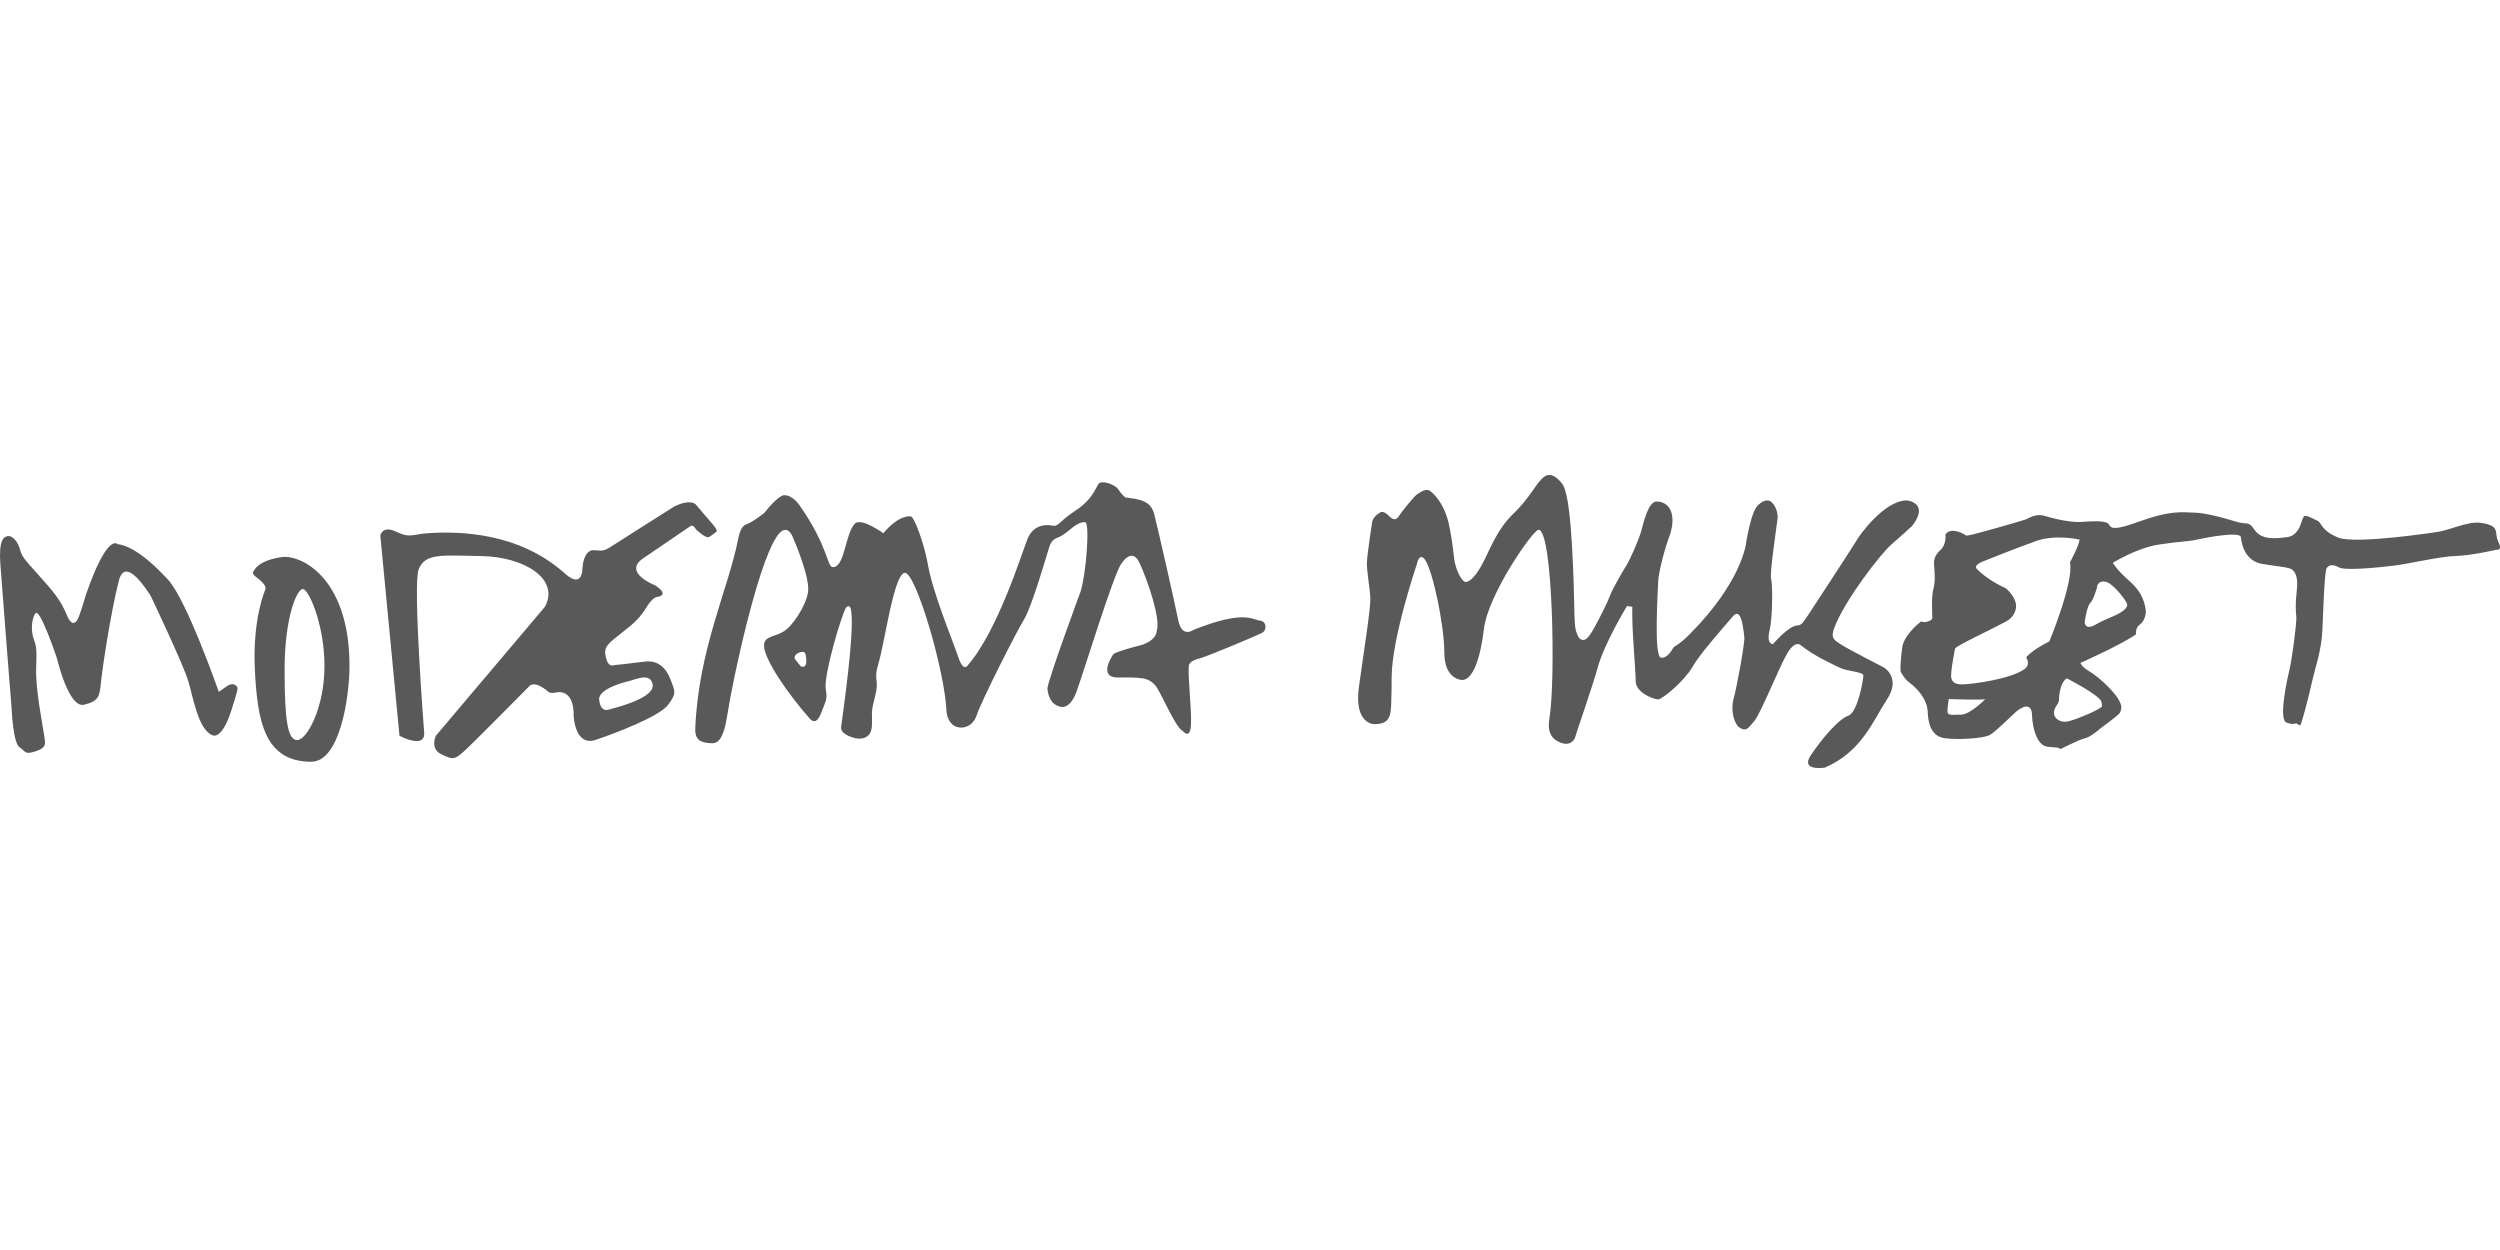 <?xml version="1.0" encoding="UTF-8"?>
<svg width="200px" height="100px" viewBox="0 0 200 100" version="1.1" xmlns="http://www.w3.org/2000/svg" xmlns:xlink="http://www.w3.org/1999/xlink">
    <title>logo_modernamuseet</title>
    <g id="logo_modernamuseet" stroke="none" stroke-width="1" fill="none" fill-rule="evenodd">
        <g id="moderna-museet-logo-white" transform="translate(0, 38)">
            <path d="M0.613,4.89 C0.318,4.944 -0.105,5.155 0.024,7.069 C0.159,8.981 0.927,18.65 0.927,18.65 C0.927,18.65 1.036,21.438 1.563,21.784 C2.099,22.132 1.938,22.397 2.84,22.107 C3.746,21.811 3.642,21.517 3.529,20.805 C3.423,20.087 2.84,17.135 2.892,15.517 C2.948,13.89 2.917,13.736 2.709,13.153 C2.492,12.567 2.471,11.601 2.831,11.072 C3.183,10.547 4.566,14.694 4.566,14.694 C4.566,14.694 5.485,18.666 6.716,18.379 C7.943,18.091 7.965,17.664 8.074,16.606 C8.178,15.544 8.859,10.968 9.509,8.452 C10.038,6.375 11.873,9.408 12.056,9.668 C12.056,9.668 14.661,15.144 15.057,16.473 C15.457,17.802 15.857,20.353 16.969,20.805 C16.969,20.805 17.769,21.386 18.621,18.468 C18.621,18.468 18.961,17.456 19.012,17.056 C19.012,17.056 18.844,16.459 18.142,16.898 L17.504,17.35 C17.504,17.35 14.951,10.017 13.441,8.371 C11.927,6.726 10.515,5.662 9.404,5.53 C9.404,5.53 8.603,4.574 6.878,9.567 C6.878,9.567 6.401,11.214 6.213,11.531 C6.213,11.531 5.843,12.408 5.337,11.185 C4.831,9.964 4.275,9.329 3.079,7.998 C1.885,6.671 1.752,6.513 1.589,5.929 C1.432,5.343 0.999,4.819 0.613,4.89" id="Path" fill="#595959" fill-rule="nonzero"></path>
            <polygon id="Path" points="0.001 0.025 200 0.025 200 23.444 0.001 23.444"></polygon>
            <path d="M24.224,9.122 C23.749,9.122 22.768,11.399 22.768,15.573 C22.768,19.749 23.035,21.207 23.783,21.207 C24.531,21.207 25.957,18.66 25.957,15.3 C25.957,11.942 24.697,9.122 24.224,9.122 Z M20.421,8.104 C20.086,7.833 20.29,7.696 20.29,7.696 C20.796,6.677 22.768,6.544 22.768,6.544 C24.428,6.544 27.959,8.543 27.959,15.268 C27.959,17.712 27.211,22.94 24.901,22.94 C21.136,22.94 20.594,19.645 20.388,15.574 C20.186,11.499 21.213,9.206 21.213,9.206 C21.385,8.814 20.763,8.379 20.421,8.104 M47.95,18.081 C47.95,18.081 48.021,18.961 48.689,18.774 C49.354,18.582 52.528,17.822 52.194,16.675 C51.934,15.774 50.82,16.396 50.053,16.555 C50.053,16.556 47.687,17.129 47.95,18.081 Z M31.683,4.534 C32.83,5.086 32.993,4.736 34.211,4.657 C36.711,4.49 41.495,4.561 45.208,7.893 C46.602,9.139 46.592,7.514 46.592,7.514 C46.639,6.729 46.902,5.988 47.518,6.013 C48.137,6.035 48.256,6.155 48.922,5.704 C49.268,5.468 53.958,2.511 53.958,2.511 C55.293,1.869 55.672,2.369 55.672,2.369 L57.056,3.988 C57.532,4.561 57.272,4.561 57.272,4.561 C57.272,4.561 56.982,4.821 56.72,4.962 C56.458,5.109 55.672,4.346 55.672,4.346 C55.435,3.892 55.216,4.102 55.216,4.102 L51.432,6.681 C49.784,7.833 52.456,8.847 52.456,8.847 C53.387,9.503 52.896,9.668 52.732,9.72 C52.569,9.78 52.292,9.668 51.742,10.547 C51.19,11.426 50.865,11.753 49.732,12.632 C48.635,13.509 48.253,13.729 48.472,14.603 C48.689,15.483 49.133,15.21 49.133,15.21 C49.133,15.21 50.315,15.095 51.528,14.934 C52.732,14.77 53.336,15.536 53.663,16.413 C53.99,17.29 54.156,17.455 53.444,18.392 C52.732,19.321 49.295,20.639 47.65,21.191 C46.002,21.735 45.894,19.321 45.894,19.321 C45.946,16.963 44.469,17.403 44.469,17.403 C43.92,17.515 43.809,17.29 43.809,17.29 C42.659,16.359 42.331,16.911 42.331,16.911 C42.331,16.911 38.211,21.077 37.286,21.954 C36.346,22.833 36.24,22.781 35.305,22.34 C34.376,21.902 34.868,20.861 34.868,20.861 L43.59,10.547 C44.797,8.352 42.002,6.543 38.49,6.485 C35.417,6.441 34.045,6.215 33.497,7.529 C33.004,8.716 33.937,20.64 33.937,20.64 C33.989,21.954 31.958,20.861 31.958,20.861 L30.425,4.839 C30.425,4.84 30.577,4.005 31.683,4.534 M63.6,14.729 L64.063,15.306 C64.063,15.306 64.571,15.564 64.498,14.729 C64.45,14.204 64.406,14.135 64.131,14.158 C63.852,14.183 63.444,14.436 63.6,14.729 L63.6,14.729 Z M61.13,3.047 C62.333,1.526 62.742,1.616 62.742,1.616 C63.443,1.616 63.969,2.432 63.969,2.432 C66.279,5.734 66.162,7.373 66.631,7.373 C67.595,7.373 67.603,4.723 68.385,3.894 C68.885,3.37 70.665,4.657 70.665,4.657 C71.979,3.105 72.857,3.312 72.857,3.312 C73.15,3.312 73.962,5.622 74.204,7.023 C74.612,9.449 76.22,13.222 76.628,14.476 C77.037,15.733 77.359,15.296 77.359,15.296 C79.813,12.551 81.777,6.146 82.21,5.092 C82.652,4.043 83.558,3.924 84.146,4.043 C84.726,4.159 84.583,3.805 86.009,2.87 C87.444,1.939 87.681,0.941 87.909,0.679 C88.146,0.416 89.2,0.737 89.463,1.148 C89.616,1.387 89.803,1.604 90.019,1.789 C91.071,1.939 92.035,1.995 92.331,3.105 C92.622,4.218 93.962,10.152 94.259,11.611 C94.551,13.076 95.455,12.401 95.455,12.401 C99.525,10.766 100.191,11.582 100.774,11.643 C101.364,11.701 101.364,12.432 100.956,12.636 C100.549,12.841 96.628,14.509 95.923,14.686 C95.22,14.859 95.138,15.15 95.138,15.15 C94.957,15.532 95.338,18.629 95.28,19.943 C95.22,21.261 94.61,20.465 94.61,20.465 C94.08,20.24 93.058,17.81 92.56,17.024 C92.068,16.231 91.248,16.256 91.248,16.256 C91.248,16.256 91.071,16.173 89.462,16.201 C87.855,16.231 88.904,14.567 89.054,14.358 C89.2,14.153 90.869,13.717 90.869,13.717 C92.56,13.367 92.535,12.49 92.535,12.49 C92.887,11.526 91.774,8.339 91.158,7.023 C90.544,5.709 89.698,7.11 89.698,7.11 C89.113,7.868 86.742,15.617 86.128,17.312 C85.518,19.005 84.67,18.485 84.67,18.485 C83.822,18.224 83.793,17.052 83.793,17.052 C83.966,16.029 86.455,9.301 86.455,9.301 C86.888,7.901 87.213,3.804 86.807,3.778 C86.067,3.723 85.545,4.594 84.699,4.977 C84.468,5.079 84.145,5.123 83.939,5.766 C83.735,6.408 82.564,10.503 81.923,11.556 C81.279,12.604 78.501,18.101 78.148,19.184 C77.794,20.264 76.89,20.207 76.89,20.207 C75.841,20.207 75.724,18.979 75.724,18.979 C75.62,15.778 73.271,7.782 72.39,7.826 C71.515,7.872 70.784,13.377 70.3,14.985 C69.815,16.589 70.394,16.222 69.998,17.736 C69.614,19.251 69.815,18.863 69.75,20.101 C69.68,21.342 68.463,21.065 68.463,21.065 C67.063,20.72 67.295,20.122 67.295,20.122 C68.301,12.898 68.166,11.499 68.097,10.878 C68.028,10.259 67.707,10.578 67.707,10.578 C67.364,11.02 65.898,15.977 66.056,17.073 C66.196,18.014 66.102,17.947 65.689,19.047 C65.277,20.149 64.798,19.507 64.798,19.507 C63.14,17.645 61.051,14.685 61.122,13.583 C61.17,12.878 61.951,12.97 62.711,12.505 C63.351,12.12 64.406,10.605 64.634,9.435 C64.865,8.267 63.486,5.121 63.486,5.121 C62.894,3.515 62.065,5.053 62.065,5.053 C60.553,7.417 58.629,16.331 58.208,19.068 C57.868,21.315 57.383,21.499 56.815,21.456 C56.24,21.41 55.577,21.322 55.621,20.285 C55.873,13.933 58.302,9.044 59.06,5.078 C59.268,3.985 59.702,3.954 59.702,3.954 C60.17,3.805 61.13,3.047 61.13,3.047 M109.932,19.932 C109.657,19.932 108.347,19.662 108.71,16.979 C109.077,14.292 109.657,10.695 109.628,9.872 C109.597,9.047 109.325,7.672 109.353,6.971 C109.383,6.269 109.781,3.709 109.781,3.709 C109.781,3.709 109.874,3.311 110.362,3.038 C110.362,3.038 110.599,2.735 111.124,3.282 C111.641,3.83 111.885,3.342 111.976,3.191 C112.068,3.039 113.137,1.664 113.411,1.514 C113.684,1.358 114.111,0.995 114.476,1.331 C114.476,1.331 115.544,2.093 115.942,4.076 C116.335,6.056 116.248,6.486 116.431,7.185 C116.615,7.887 117.006,8.56 117.254,8.56 C117.5,8.56 117.923,8.285 118.5,7.277 C119.081,6.269 119.664,4.443 121.066,3.097 C122.469,1.758 122.897,0.6 123.536,0.141 C124.173,-0.319 124.79,0.477 124.942,0.658 C125.09,0.841 125.519,1.331 125.759,5.661 C126.009,9.993 125.885,11.793 126.069,12.432 C126.25,13.076 126.436,13.195 126.675,13.195 C126.921,13.195 127.196,12.859 127.594,12.126 C127.99,11.397 128.629,10.145 128.812,9.626 C128.996,9.106 129.852,7.644 130.123,7.215 C130.398,6.788 131.101,5.174 131.285,4.534 C131.466,3.892 131.837,2.12 132.533,2.12 C133.236,2.12 133.541,2.611 133.631,2.791 C133.725,2.976 134.001,3.709 133.541,4.928 C133.085,6.152 132.656,8.01 132.656,8.497 C132.656,8.989 132.258,14.623 132.902,14.623 C133.541,14.623 133.787,13.834 133.941,13.742 C134.093,13.65 134.699,13.286 135.463,12.432 C135.463,12.432 138.846,9.137 139.642,5.721 C139.642,5.721 140.071,2.735 140.708,2.366 C140.708,2.366 140.983,2.033 141.408,2.033 C141.835,2.033 142.293,2.853 142.201,3.526 C142.113,4.197 141.566,7.946 141.684,8.286 C141.806,8.621 141.834,11.304 141.565,12.432 C141.292,13.561 141.834,13.53 141.834,13.53 C141.834,13.53 143.117,12.037 143.786,12.037 C144.184,12.037 144.338,11.61 144.646,11.212 C144.646,11.212 147.909,6.24 148.703,4.959 C148.703,4.959 150.688,2.033 152.548,2.033 C152.548,2.033 154.408,2.214 152.971,4.076 C152.971,4.076 151.971,4.99 151.236,5.63 C150.503,6.269 147.547,10.025 146.724,12.278 C146.437,13.07 146.754,13.226 147.333,13.593 C147.909,13.959 150.748,15.419 150.748,15.419 C150.748,15.419 152.088,16.244 150.96,17.952 C149.836,19.662 148.95,22.132 145.985,23.411 C145.985,23.411 144,23.717 144.856,22.434 C145.71,21.155 147.055,19.541 147.851,19.262 C148.642,18.989 149.071,16.303 149.071,16.034 C149.071,15.756 147.788,15.693 147.265,15.455 C146.753,15.211 145.101,14.476 144.033,13.593 C144.033,13.593 143.608,13.195 142.967,14.292 C142.323,15.391 140.861,19.08 140.338,19.689 C139.823,20.302 139.697,20.516 139.214,20.241 C138.728,19.966 138.42,18.84 138.697,17.863 C138.968,16.886 139.607,13.318 139.547,12.983 C139.489,12.647 139.367,10.45 138.634,11.305 C137.903,12.157 135.952,14.354 135.371,15.391 C134.792,16.428 132.992,17.953 132.655,17.953 C132.321,17.953 130.855,17.436 130.855,16.484 C130.855,15.545 130.524,12.219 130.586,10.542 L130.157,10.484 C130.157,10.484 128.351,13.471 127.839,15.329 C127.318,17.193 126.1,20.608 126.008,21.002 C126.008,21.002 125.758,21.735 124.906,21.432 C124.054,21.123 123.771,20.512 123.963,19.386 C124.448,16.52 124.24,4.381 123.082,4.381 C122.651,4.381 119.037,9.557 118.715,12.311 C118.444,14.631 117.832,16.399 116.977,16.399 C116.977,16.399 115.544,16.399 115.544,14.201 C115.544,12.006 114.609,7.59 113.988,6.762 C113.532,6.154 113.351,7.124 113.351,7.124 C113.351,7.124 111.373,12.95 111.333,16.093 C111.333,16.093 111.333,18.501 111.243,18.956 C111.151,19.414 111.032,19.932 109.932,19.932" id="Shape" fill="#595959" fill-rule="nonzero"></path>
            <path d="M168.422,8.535 C169.031,8.635 169.938,9.916 169.938,9.916 C170.141,10.251 170.309,10.386 170.037,10.692 C169.579,11.209 168.502,11.457 167.715,11.932 C166.775,12.507 166.775,11.767 166.775,11.767 C166.775,11.767 166.941,10.522 167.214,10.251 C167.481,9.984 167.75,9.041 167.75,9.041 C167.749,8.939 167.816,8.433 168.422,8.535 Z M159.87,12.036 C160.414,11.732 161.02,11.601 161.253,10.757 C161.487,9.914 160.483,9.072 160.483,9.072 C159.164,8.468 158.454,7.827 158.154,7.525 C157.855,7.221 158.525,6.952 158.796,6.85 C159.067,6.752 161.389,5.809 162.937,5.267 C164.482,4.73 166.369,5.169 166.369,5.169 C166.271,5.775 165.596,6.987 165.596,6.987 C165.932,8.535 163.947,13.313 163.947,13.313 C162.464,14.057 162.095,14.592 162.095,14.592 C162.499,15.269 161.897,15.569 161.897,15.569 C160.748,16.344 157.854,16.713 157.147,16.746 C156.438,16.78 156.201,16.61 156.105,16.244 C156.003,15.873 156.405,13.886 156.405,13.886 C156.508,13.65 159.335,12.339 159.87,12.036 L159.87,12.036 Z M165.358,16.275 C165.358,16.275 168.053,17.656 168.12,18.162 C168.187,18.667 168.187,18.467 167.952,18.667 C167.714,18.869 165.8,19.707 165.258,19.74 C164.717,19.777 164.317,19.409 164.317,19.072 C164.317,18.467 164.754,18.366 164.717,17.926 C164.717,17.926 164.754,16.581 165.358,16.275 Z M155.634,4.765 C155.634,4.765 155.73,5.538 155.259,5.978 C154.789,6.413 154.753,6.717 154.722,6.919 C154.689,7.121 154.888,8.366 154.689,9.042 C154.484,9.714 154.588,11.162 154.588,11.43 C154.588,11.701 153.843,11.866 153.711,11.701 C153.711,11.701 152.468,12.607 152.201,13.65 C152.201,13.65 151.964,15.269 152.061,15.742 C152.061,15.742 152.33,16.311 152.803,16.65 C153.274,16.983 154.18,17.896 154.217,18.937 C154.249,19.978 154.549,20.92 155.596,21.059 C156.64,21.195 158.662,21.09 159.197,20.791 C159.737,20.487 161.12,19.037 161.457,18.803 C161.79,18.566 162.53,18.162 162.561,19.205 C162.594,20.251 162.969,21.63 163.773,21.733 C164.587,21.83 164.687,21.767 164.821,21.931 C164.821,21.931 166.432,21.121 166.806,21.059 C167.179,20.986 167.884,20.415 167.983,20.317 C168.089,20.213 169.53,19.204 169.601,18.998 C169.665,18.802 170.074,18.398 168.693,16.982 C167.312,15.568 166.743,15.669 166.433,15.033 C166.433,15.033 169.705,13.583 170.882,12.744 C170.882,12.744 170.815,12.204 171.182,11.967 C171.555,11.731 171.721,11.056 171.653,10.756 C171.59,10.455 171.523,9.513 170.374,8.501 C169.232,7.493 169.03,7.02 169.03,7.02 C169.03,7.02 170.946,5.841 172.666,5.572 C174.379,5.302 175.022,5.339 175.761,5.168 C176.501,5 179.194,4.495 179.267,4.966 C179.329,5.437 179.531,6.885 181.012,7.12 C182.495,7.357 183.199,7.388 183.399,7.59 C183.605,7.795 183.87,8.096 183.739,9.275 C183.606,10.454 183.672,10.894 183.706,11.362 C183.739,11.833 183.371,14.697 183.164,15.536 C182.964,16.376 182.26,19.573 182.927,19.809 C183.605,20.043 183.635,19.809 183.739,19.879 C183.837,19.942 183.943,20.082 184.04,19.977 C184.142,19.879 184.718,17.655 184.953,16.58 C185.188,15.506 185.721,14.056 185.79,12.44 C185.859,10.825 185.958,7.724 186.132,7.458 C186.3,7.187 186.636,7.12 187.107,7.389 C187.577,7.66 190.097,7.424 191.482,7.256 C192.857,7.087 195.15,6.516 196.431,6.481 C197.704,6.446 199.731,5.977 199.731,5.977 C199.731,5.977 200.235,6.081 199.864,5.339 C199.495,4.594 200.112,4.054 198.412,3.821 C197.442,3.688 195.827,4.46 194.953,4.562 C194.953,4.562 188.417,5.573 187.038,5 C185.659,4.429 185.757,3.821 185.388,3.656 C185.015,3.486 184.444,3.148 184.311,3.317 C184.178,3.486 184.04,4.058 183.942,4.227 C183.836,4.394 183.57,4.9 182.997,4.967 C182.264,5.052 180.962,5.281 180.371,4.394 C179.9,3.688 179.769,3.958 179.058,3.785 C179.058,3.785 176.769,3.046 175.628,3.015 C174.482,2.98 173.639,2.811 171.05,3.752 C168.456,4.698 168.96,3.99 168.554,3.821 C168.148,3.656 167.382,3.688 166.567,3.752 C165.76,3.821 164.349,3.519 163.607,3.282 C162.865,3.046 162.328,3.452 162.062,3.555 C161.789,3.656 158.623,4.562 157.923,4.729 C157.209,4.9 157.344,4.867 157.109,4.729 C156.875,4.595 156.002,4.192 155.634,4.765 L155.634,4.765 Z M155.9,17.926 C155.9,17.926 158.727,18.024 158.829,17.926 C158.829,17.926 157.617,19.172 156.875,19.172 C156.137,19.172 155.8,19.27 155.8,18.903 C155.8,18.531 155.9,17.926 155.9,17.926" id="Shape" fill="#595959" fill-rule="nonzero"></path>
        </g>
    </g>
</svg>